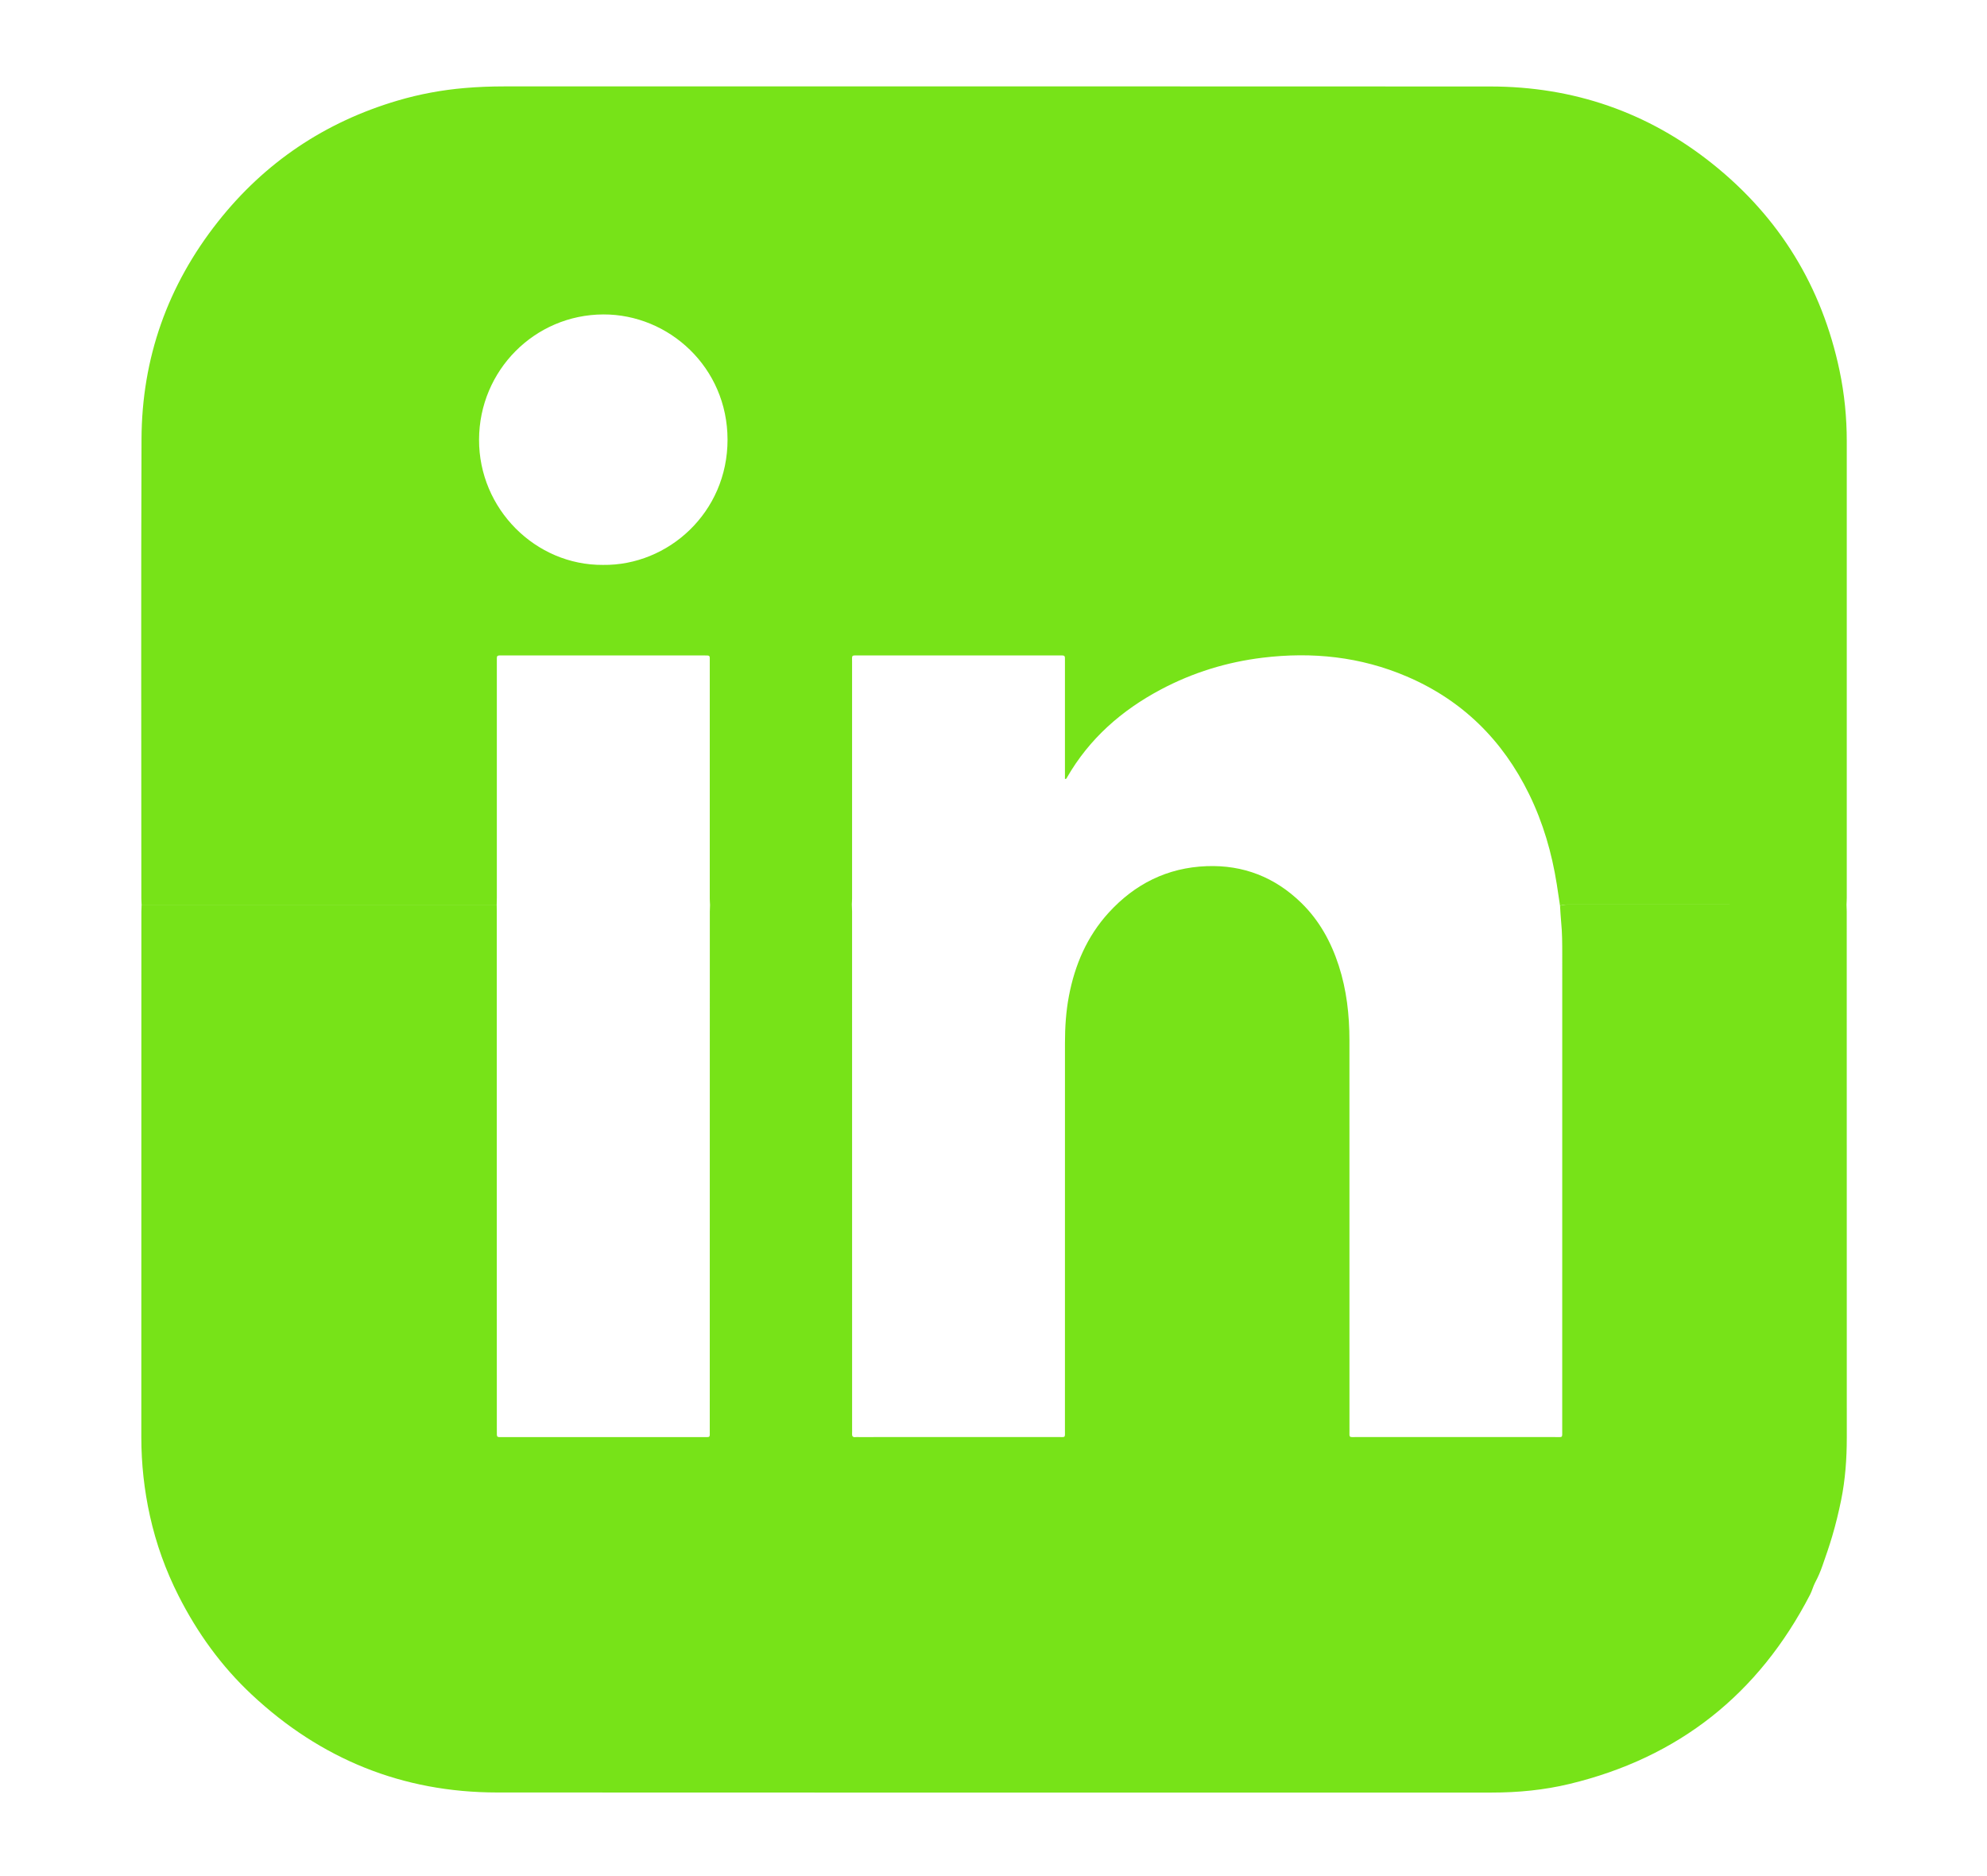 <?xml version="1.0" encoding="utf-8"?>
<!-- Generator: Adobe Illustrator 28.0.0, SVG Export Plug-In . SVG Version: 6.00 Build 0)  -->
<svg version="1.1" id="Capa_1" xmlns="http://www.w3.org/2000/svg" xmlns:xlink="http://www.w3.org/1999/xlink" x="0px" y="0px"
	 viewBox="0 0 715.12 675" style="enable-background:new 0 0 715.12 675;" xml:space="preserve">
<style type="text/css">
	.st0{fill:#77E318;}
</style>
<g>
	<path class="st0" d="M664.56,325.53c0.03,0.83,0.08,1.65,0.08,2.48c0.01,63.12,0.01,126.23,0.02,189.35
		c0,7.54-0.54,15.05-2.03,22.42c-0.89,4.37-1.95,8.73-3.22,13.03c-1.06,3.61-2.3,7.15-3.54,10.69c-0.71,2.03-1.57,4.04-2.6,5.96
		c-0.73,1.38-1.09,2.95-1.81,4.34c-18.53,35.84-47.3,58.68-86.57,68.14c-9.2,2.22-18.58,3.11-28.04,3.11
		c-119.32,0-238.63,0.05-357.95-0.03c-34.03-0.02-63.47-11.99-88.3-35.22c-10.95-10.24-19.6-22.24-26.37-35.62
		c-4.61-9.11-8.04-18.65-10.25-28.59c-2.08-9.34-3.12-18.83-3.12-28.42c0.02-63.05,0.02-126.1,0.02-189.15
		c0-0.83,0.05-1.65,0.08-2.48c42.6,0,85.2,0,127.8,0c0.01,0.83,0.03,1.66,0.03,2.48c0,16.44,0,32.88,0,49.32
		c0,30.72,0,61.44,0.01,92.16c0,15.1,0,30.21,0.01,45.31c0,2.66-0.17,2.32,2.39,2.32c23.89,0.01,47.79,0.01,71.68,0
		c2.91,0,2.56,0.38,2.56-2.51c0.01-62.2,0.01-124.41,0.02-186.61c0-0.83,0.05-1.65,0.08-2.48c17.01,0,34.03,0,51.04,0
		c0.03,0.83,0.08,1.65,0.08,2.48c0.01,62.09,0.01,124.17,0.01,186.26c0,0.51,0.03,1.02-0.01,1.53c-0.08,0.93,0.2,1.48,1.26,1.34
		c0.38-0.05,0.76-0.01,1.15-0.01c23.9,0,47.8,0,71.69-0.01c2.84,0,2.51,0.41,2.51-2.56c0.01-46.4,0.01-92.81,0.01-139.21
		c0-5.68,0.36-11.33,1.42-16.92c2.14-11.24,6.52-21.44,14.28-29.97c9.44-10.36,21.13-16.23,35.24-16.77
		c13.23-0.51,24.63,3.97,34.1,13.2c6.48,6.31,10.72,14.03,13.49,22.58c2.84,8.75,3.85,17.77,3.85,26.93c0,46.79,0,93.57,0.01,140.36
		c0,2.65-0.3,2.37,2.32,2.37c23.9,0.01,47.8,0.01,71.69,0c2.87,0,2.56,0.4,2.56-2.51c0.01-57.11,0.01-114.23,0.01-171.34
		c0-3.82-0.01-7.65-0.39-11.46c-0.19-1.96-0.28-3.93-0.41-5.9c0.85-0.25,1.71-0.4,2.62-0.4
		C597.56,325.53,631.06,325.53,664.56,325.53z"/>
	<path class="st0" d="M178.76,325.53c-42.6,0-85.2,0-127.8,0c-0.03-0.76-0.09-1.52-0.09-2.29c0-55.07-0.14-110.15,0.06-165.22
		c0.11-29.15,9.41-55.32,27.48-78.2c16.89-21.39,38.54-35.91,64.7-43.63c7.9-2.33,15.96-3.82,24.17-4.52
		c4.7-0.4,9.41-0.58,14.12-0.58c118.34,0,236.69-0.05,355.03,0.03c29.82,0.02,56.65,9.22,79.97,27.89
		c24.07,19.27,39.29,44.13,45.65,74.34c1.76,8.38,2.6,16.86,2.6,25.42c0,54.76,0,109.51,0,164.27c0,0.83-0.06,1.65-0.09,2.48
		c-33.5,0-66.99,0-100.49-0.02c-0.91,0-1.76,0.15-2.62,0.4c-0.39-2.58-0.77-5.16-1.17-7.74c-1.78-11.26-4.93-22.11-9.95-32.37
		c-9.53-19.47-24.04-33.82-44.05-42.37c-16.62-7.11-33.99-8.92-51.84-6.75c-12.9,1.57-25.13,5.33-36.61,11.42
		c-14.14,7.5-25.79,17.7-33.84,31.72c-0.15,0.26-0.24,0.62-0.72,0.46c0-0.63,0-1.26,0-1.89c0-13.38,0.01-26.77,0-40.15
		c0-2.61,0.25-2.37-2.34-2.37c-23.96,0-47.91-0.01-71.87,0c-2.76,0-2.4-0.26-2.4,2.49c-0.01,28.3,0,56.59,0,84.89
		c0,0.76-0.06,1.52-0.09,2.29c-17.01,0-34.03,0-51.04,0c-0.03-0.76-0.09-1.52-0.09-2.29c0-28.35,0-56.7,0-85.05
		c0-2.53,0.31-2.33-2.38-2.33c-23.89,0-47.77,0-71.66,0c-2.88,0-2.59-0.3-2.59,2.51c0,28.22,0,56.45,0,84.67
		C178.81,323.88,178.78,324.71,178.76,325.53z M217.02,203.28c23.49,0.31,44.84-18.88,44.82-45.08
		c-0.02-26.03-21.15-45.13-44.7-45.05c-24.72,0.08-44.65,20.15-44.73,45.03C172.33,183.18,192.78,203.46,217.02,203.28z"/>
</g>
</svg>
